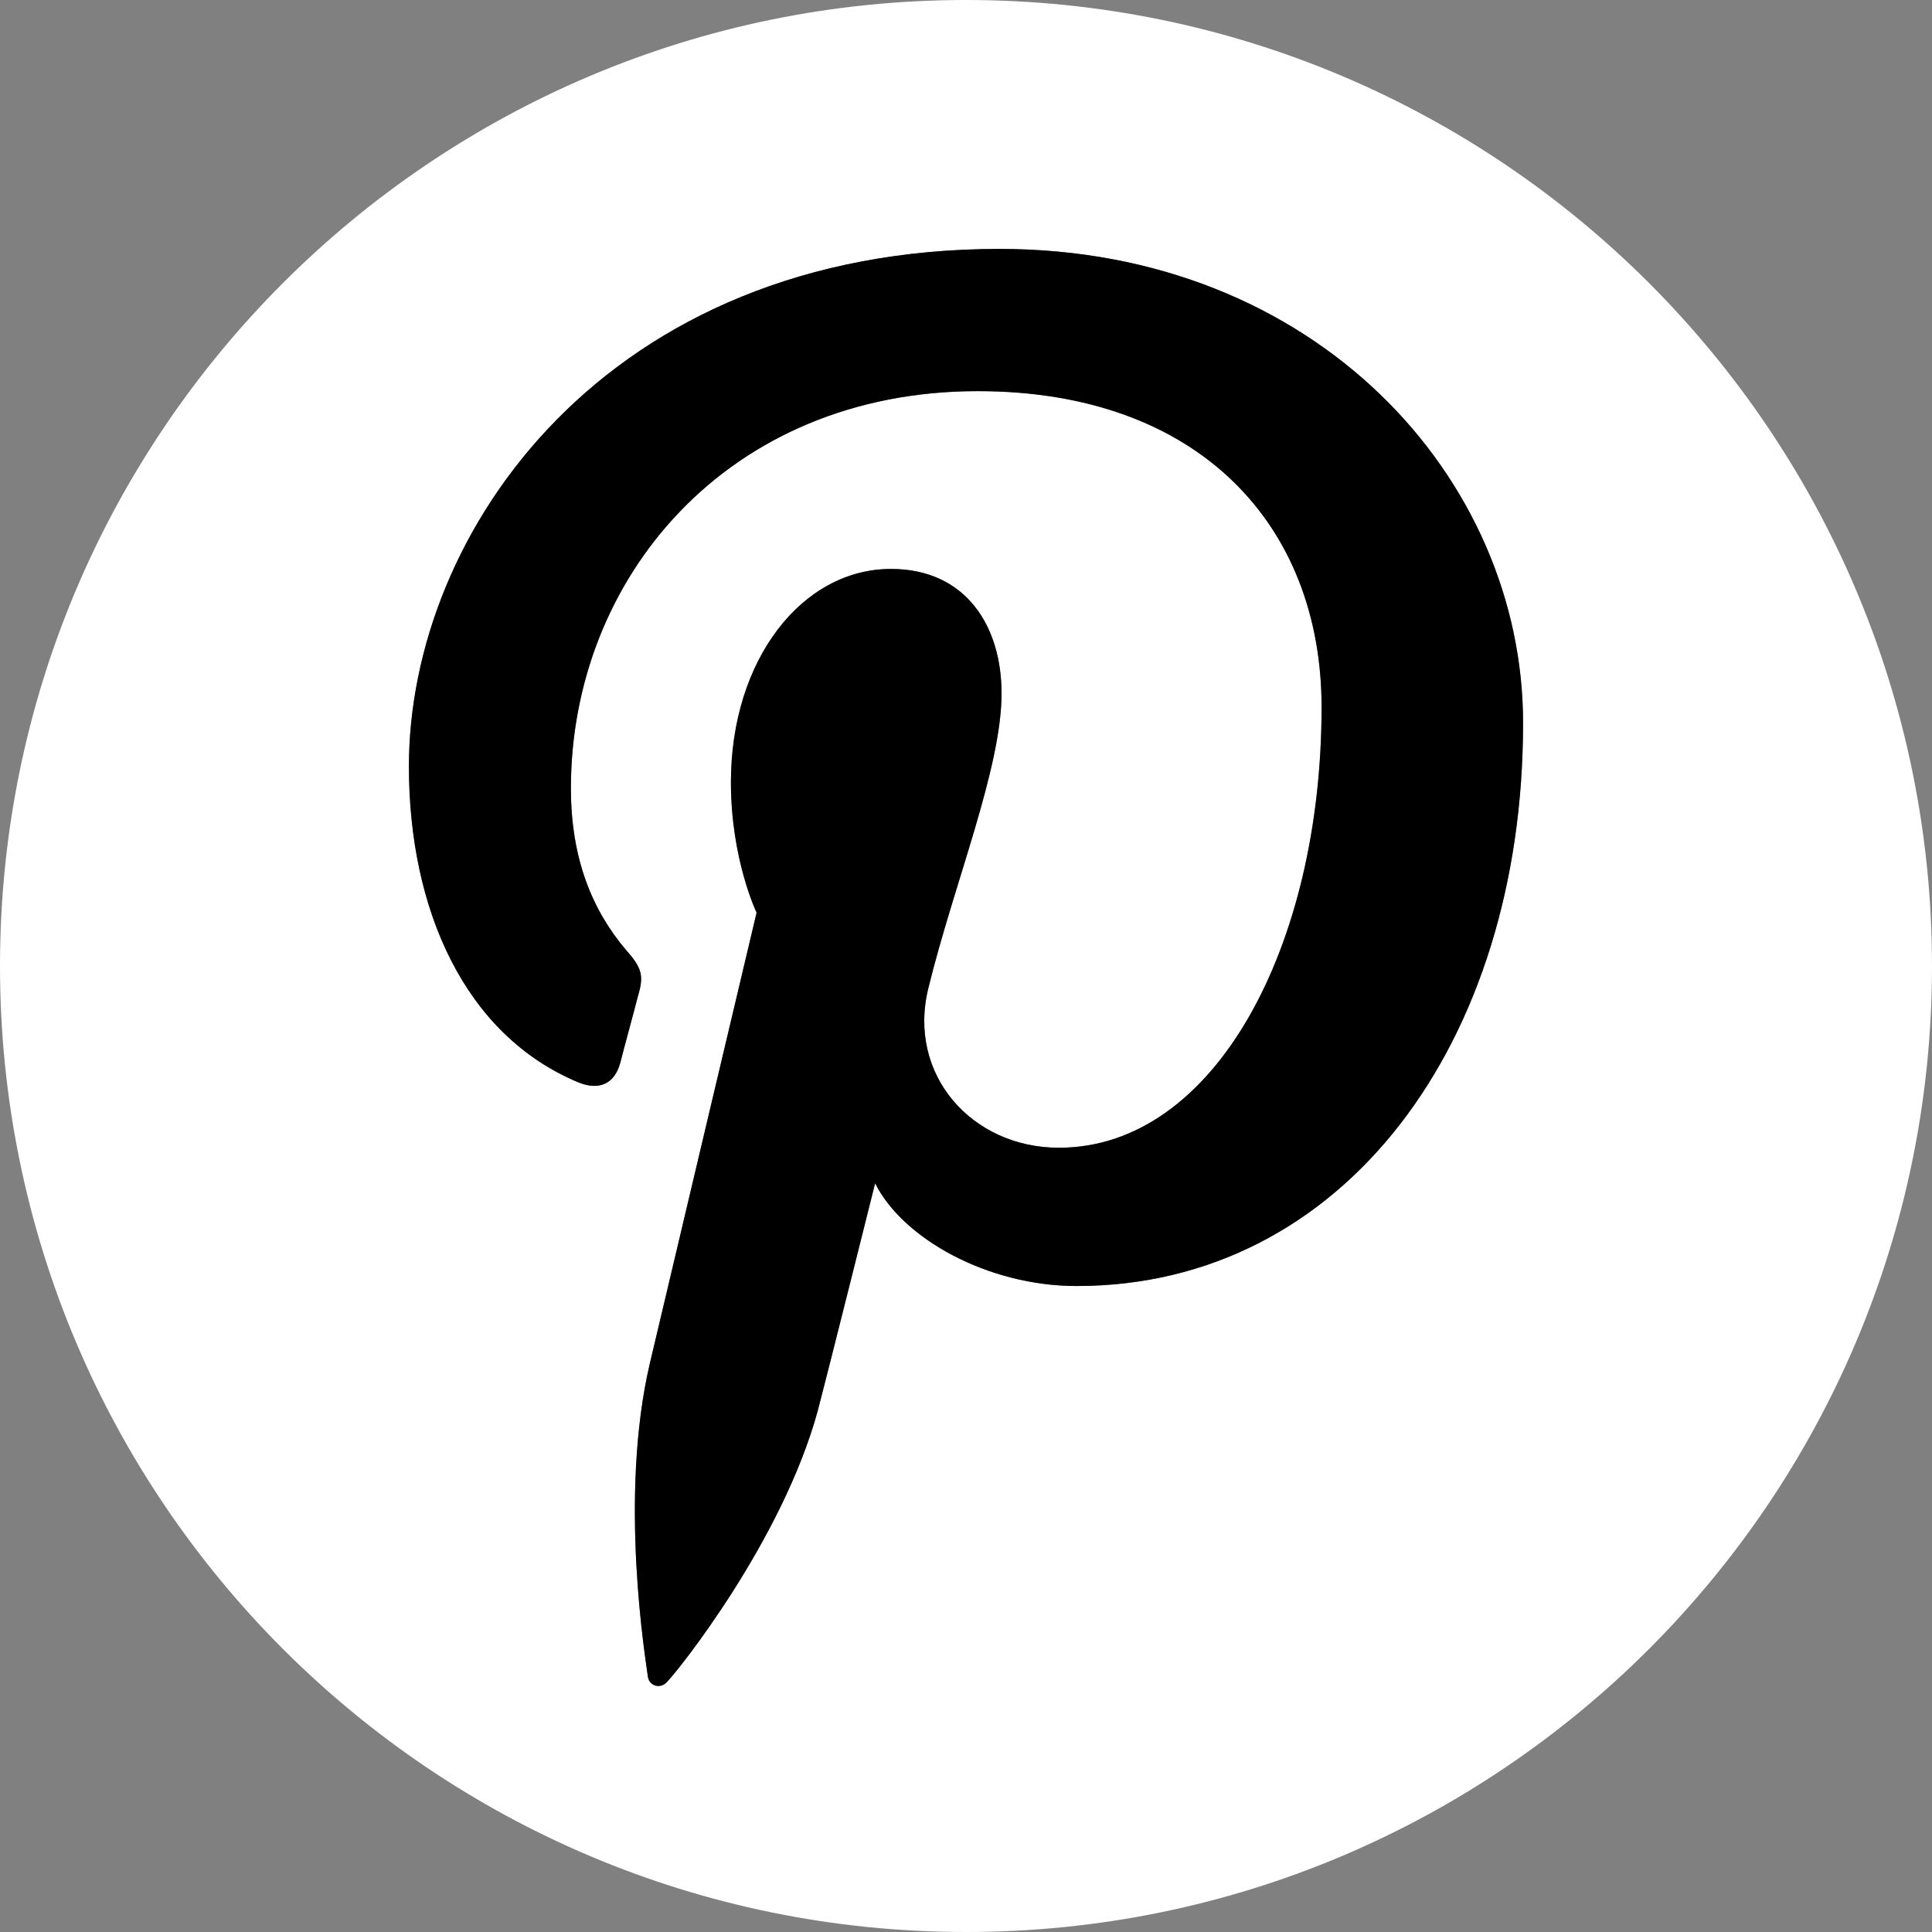 <?xml version="1.0" encoding="utf-8"?>
<!-- Generator: Adobe Illustrator 22.0.1, SVG Export Plug-In . SVG Version: 6.00 Build 0)  -->
<svg version="1.1" id="Capa_1" xmlns="http://www.w3.org/2000/svg" xmlns:xlink="http://www.w3.org/1999/xlink" x="0px" y="0px"
	 viewBox="0 0 97.8 97.8" style="enable-background:new 0 0 97.8 97.8;" xml:space="preserve">
<rect x="0" y="0" width="97.8" height="97.8" fill="#808080" stroke="none"/>
<style type="text/css">
	.st0{fill:#FFFFFF;}
</style>
<g>
	<path class="st0" d="M48.9,0C21.9,0,0,21.9,0,48.9s21.9,48.9,48.9,48.9s48.9-21.9,48.9-48.9S75.9,0,48.9,0z M54.5,65.1
		c-4.5,0-8.8-2.4-10.2-5.2c0,0-2.4,9.6-2.9,11.5c-1.8,6.6-7.1,13.2-7.6,13.7c-0.3,0.4-0.9,0.3-1-0.2c-0.1-0.8-1.5-9.1,0.1-15.9
		c0.8-3.4,5.4-22.8,5.4-22.8s-1.3-2.7-1.3-6.6c0-6.2,3.6-10.8,8.1-10.8c3.8,0,5.6,2.9,5.6,6.3c0,3.8-2.4,9.6-3.7,14.9
		c-1.1,4.4,2.2,8.1,6.6,8.1c7.9,0,13.3-10.2,13.3-22.3c0-9.2-6.2-16-17.4-16c-12.7,0-20.6,9.5-20.6,20.1c0,3.6,1.1,6.2,2.8,8.2
		c0.8,0.9,0.9,1.3,0.6,2.3c-0.2,0.8-0.7,2.6-0.9,3.4c-0.3,1.1-1.1,1.4-2.1,1c-5.8-2.4-8.6-8.8-8.6-16c0-11.9,10-26.2,29.9-26.2
		c16,0,26.5,11.6,26.5,24C77.1,52.8,68,65.1,54.5,65.1z"/>
</g>
<path d="M54.5,65.1c-4.5,0-8.8-2.4-10.2-5.2c0,0-2.4,9.6-2.9,11.5c-1.8,6.6-7.1,13.2-7.6,13.7c-0.3,0.4-0.9,0.3-1-0.2
	c-0.1-0.8-1.5-9.1,0.1-15.9c0.8-3.4,5.4-22.8,5.4-22.8s-1.3-2.7-1.3-6.6c0-6.2,3.6-10.8,8.1-10.8c3.8,0,5.6,2.9,5.6,6.3
	c0,3.8-2.4,9.6-3.7,14.9c-1.1,4.4,2.2,8.1,6.6,8.1c7.9,0,13.3-10.2,13.3-22.3c0-9.2-6.2-16-17.4-16c-12.7,0-20.6,9.5-20.6,20.1
	c0,3.6,1.1,6.2,2.8,8.2c0.8,0.9,0.9,1.3,0.6,2.3c-0.2,0.8-0.7,2.6-0.9,3.4c-0.3,1.1-1.1,1.4-2.1,1c-5.8-2.4-8.6-8.8-8.6-16
	c0-11.9,10-26.2,29.9-26.2c16,0,26.5,11.6,26.5,24C77.1,52.8,68,65.1,54.5,65.1z"/>
</svg>
